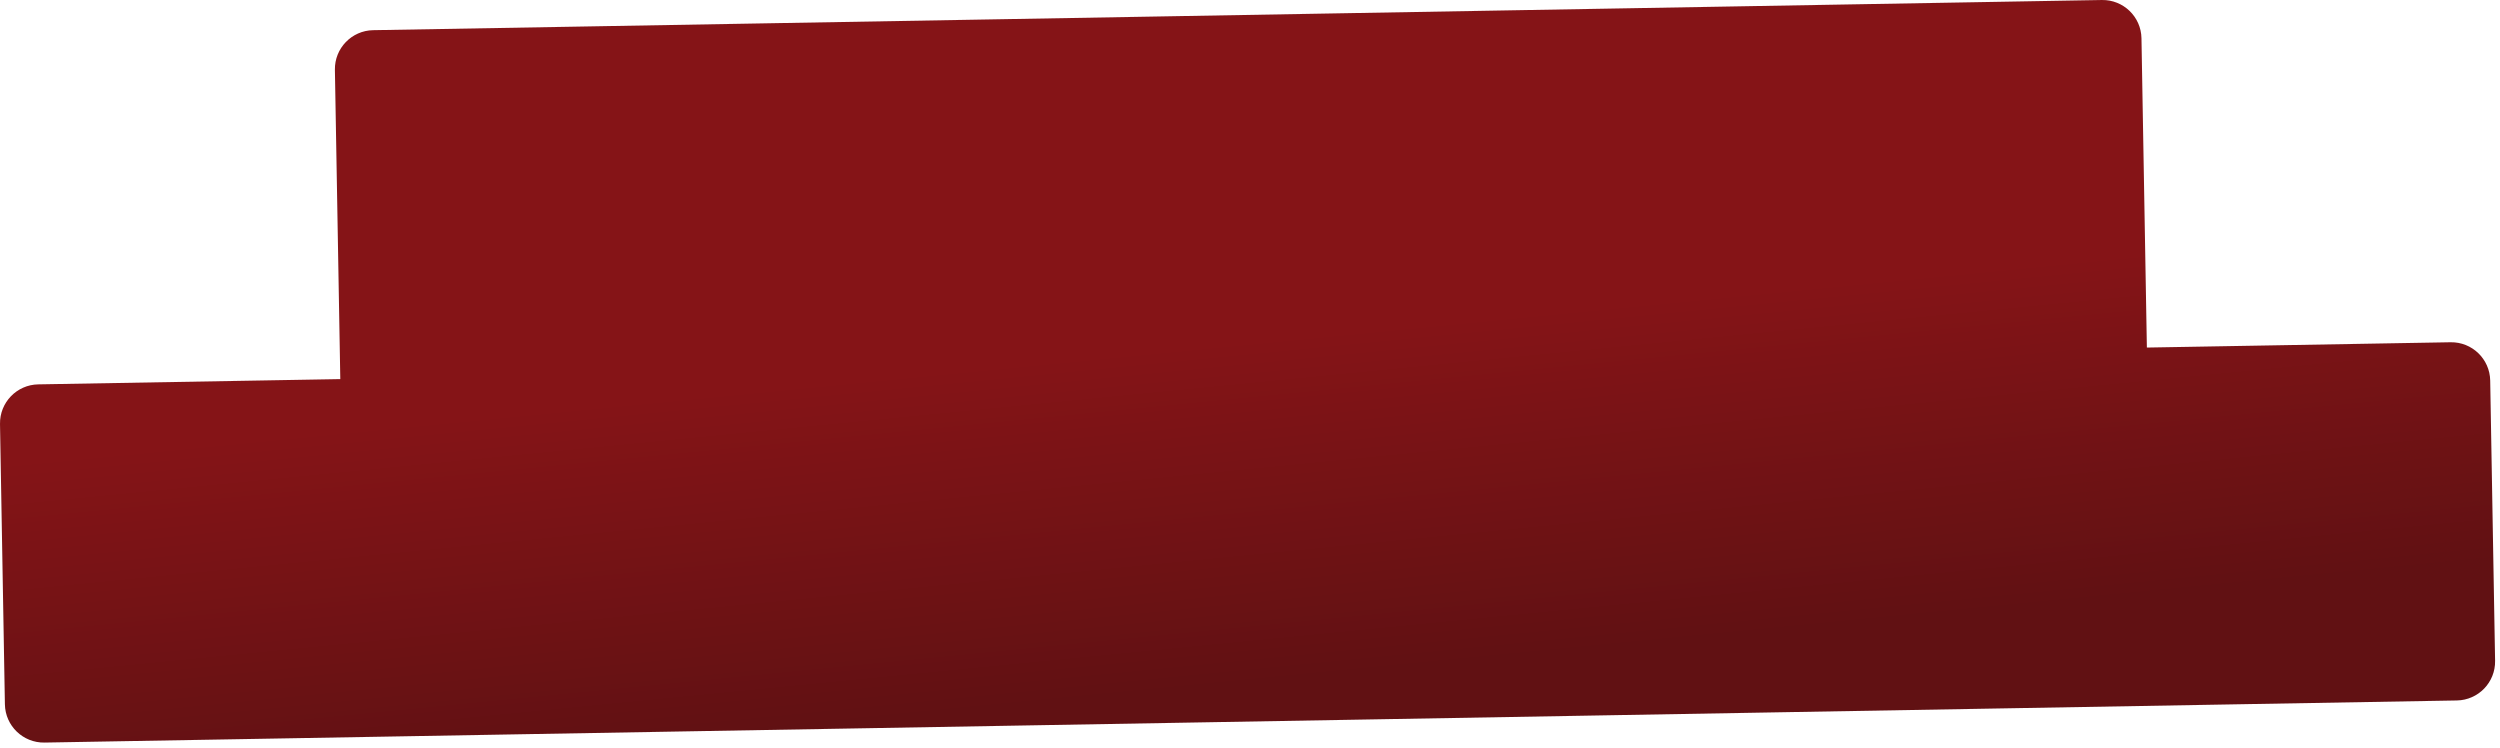 <?xml version="1.0" encoding="UTF-8"?> <svg xmlns="http://www.w3.org/2000/svg" width="321" height="96" viewBox="0 0 321 96" fill="none"><path fill-rule="evenodd" clip-rule="evenodd" d="M47.913 3.875C45.152 3.923 42.953 6.201 43.001 8.962L43.694 48.676L4.913 49.353C2.152 49.401 -0.047 51.678 0.001 54.439L0.629 90.434C0.677 93.195 2.955 95.394 5.716 95.346L315.458 89.939C318.219 89.891 320.418 87.614 320.37 84.853L319.742 48.858C319.693 46.097 317.416 43.898 314.655 43.946L275.659 44.627L274.965 4.913C274.917 2.152 272.64 -0.047 269.879 0.001L47.913 3.875Z" fill="url(#paint0_linear_393_14072)"></path><defs><linearGradient id="paint0_linear_393_14072" x1="62.11" y1="53.329" x2="66.408" y2="97.047" gradientUnits="userSpaceOnUse"><stop stop-color="#851417"></stop><stop offset="1" stop-color="#611113"></stop></linearGradient></defs></svg> 